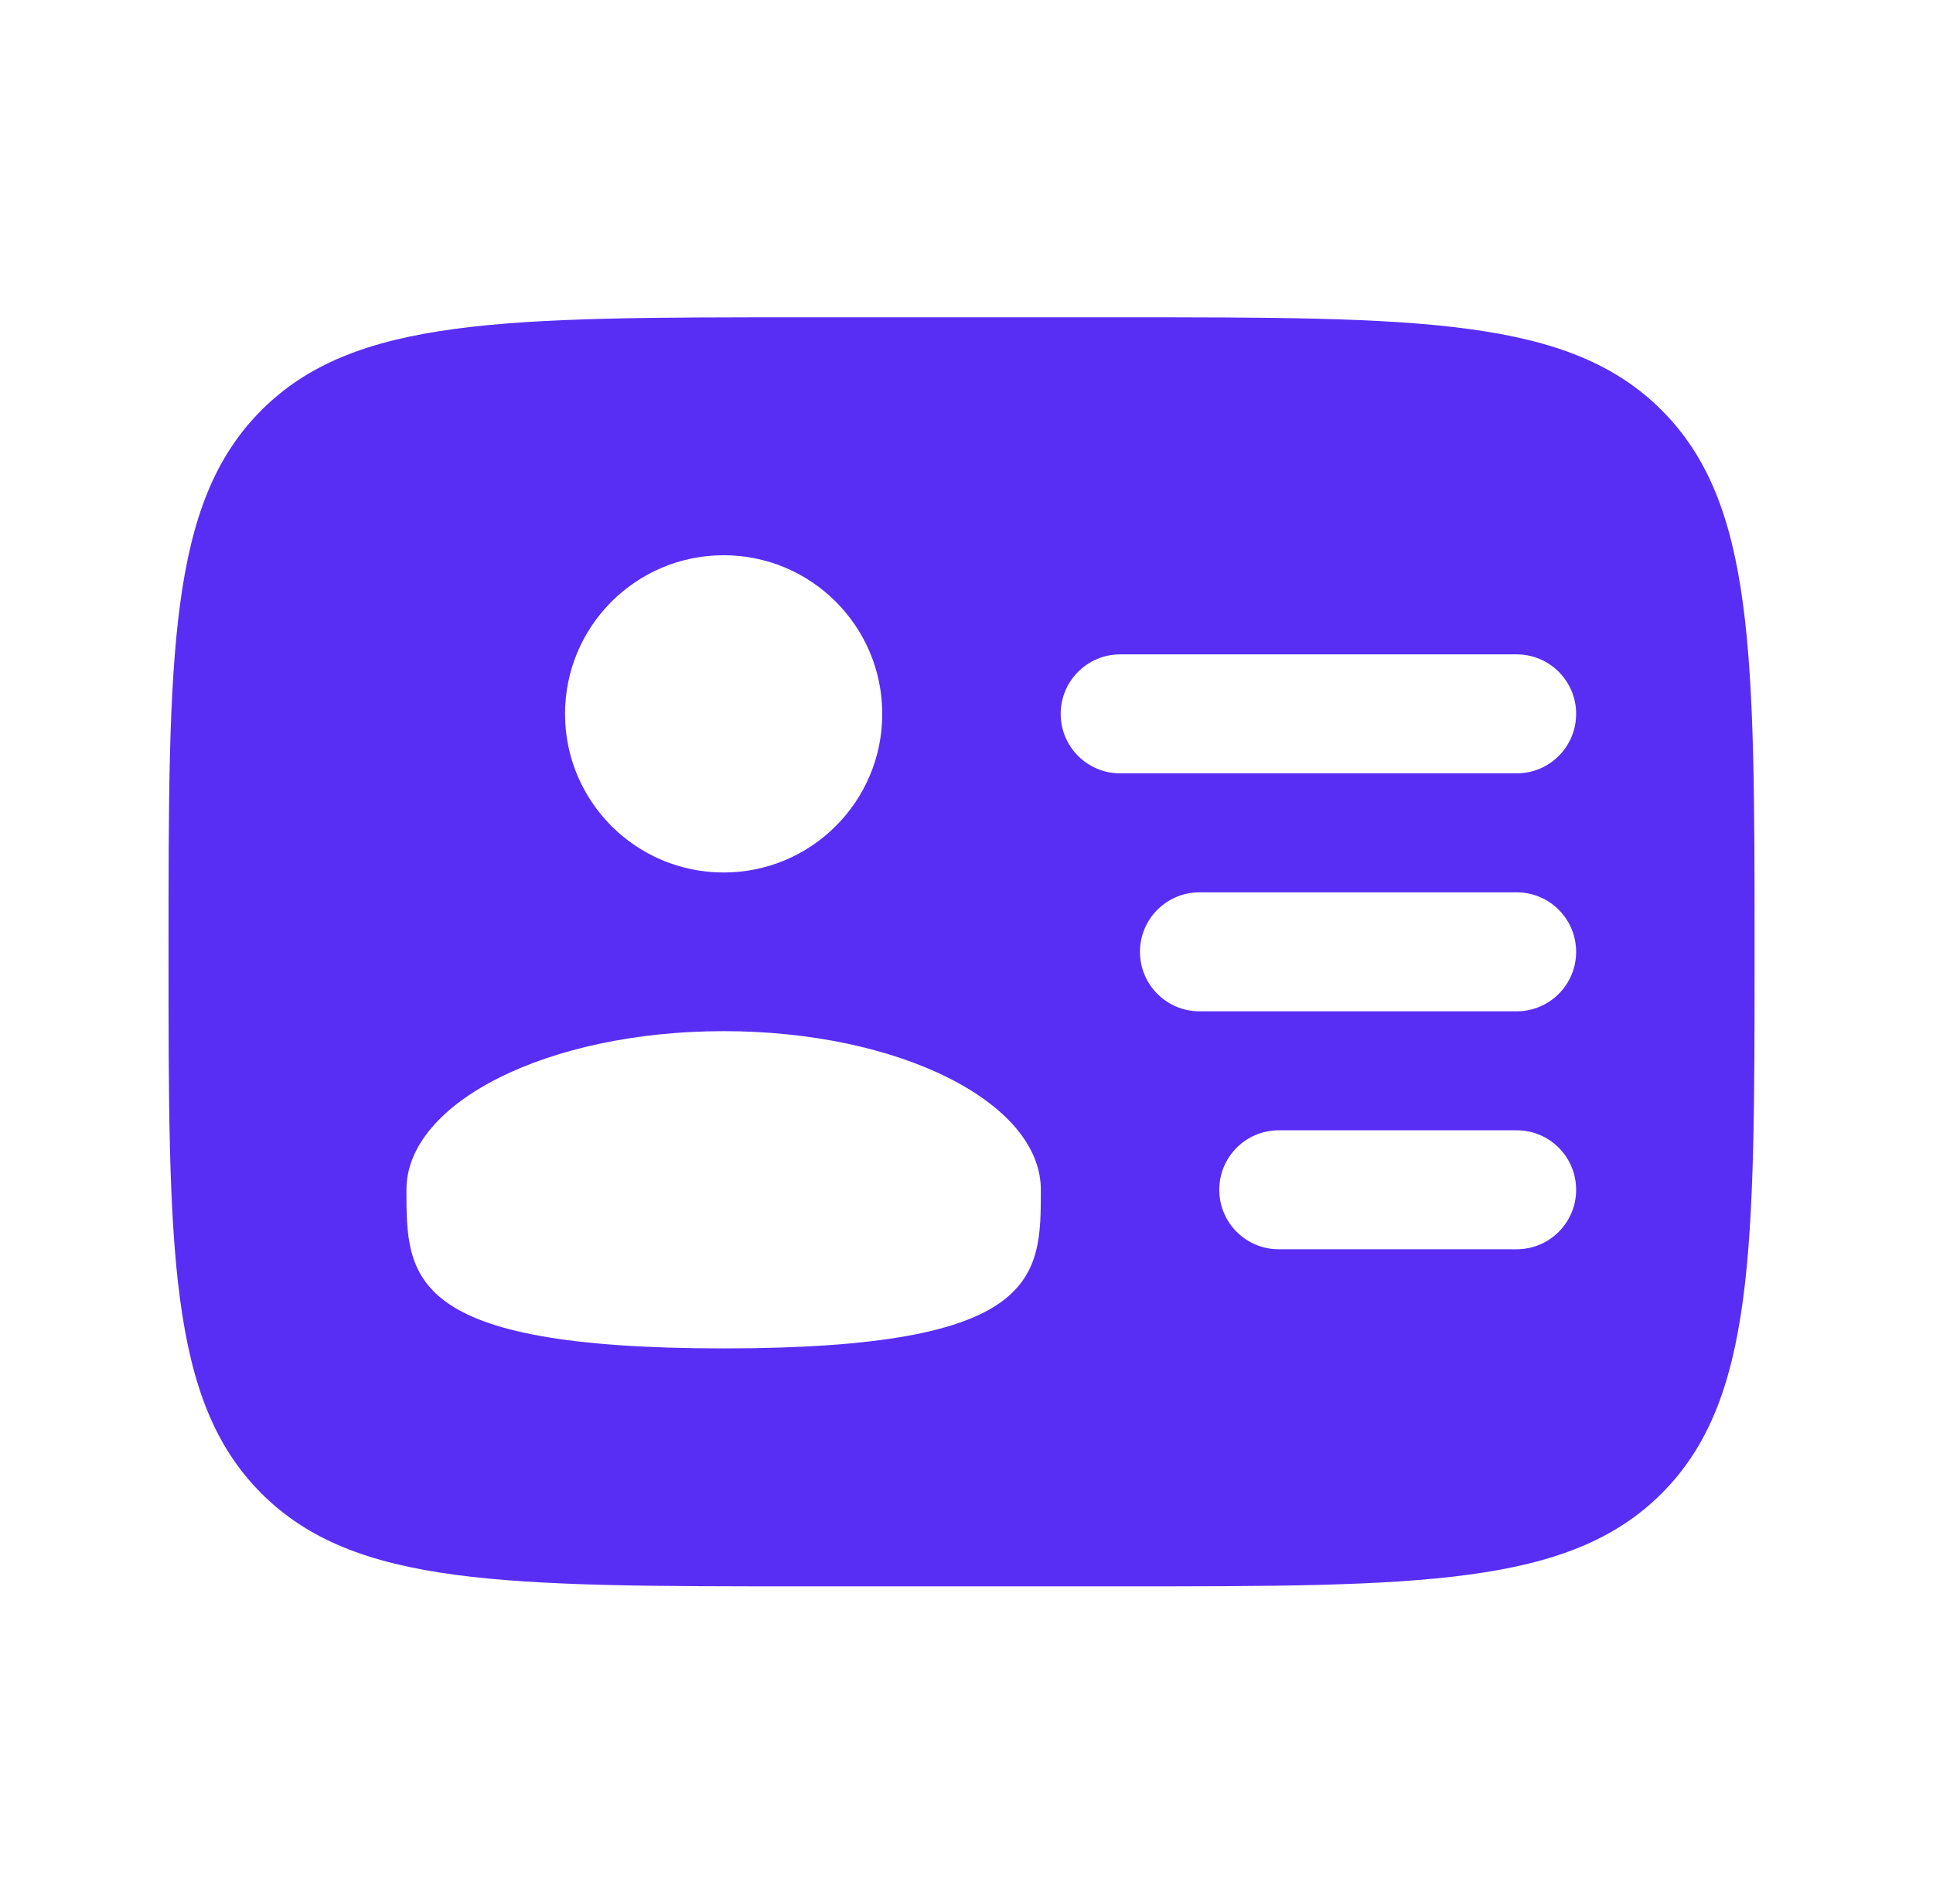 <?xml version="1.0" encoding="UTF-8"?> <svg xmlns="http://www.w3.org/2000/svg" width="65" height="64" viewBox="0 0 65 64" fill="none"><path fill-rule="evenodd" clip-rule="evenodd" d="M27 10.667H37.667C47.723 10.667 52.752 10.667 55.876 13.791C59 16.915 59 21.944 59 32C59 42.057 59 47.085 55.876 50.209C52.752 53.333 47.723 53.333 37.667 53.333H27C16.943 53.333 11.915 53.333 8.791 50.209C5.667 47.085 5.667 42.057 5.667 32C5.667 21.944 5.667 16.915 8.791 13.791C11.915 10.667 16.943 10.667 27 10.667ZM35.667 24C35.667 22.895 36.562 22 37.667 22H51C52.105 22 53 22.895 53 24C53 25.105 52.105 26 51 26H37.667C36.562 26 35.667 25.105 35.667 24ZM38.333 32C38.333 30.895 39.229 30 40.333 30H51C52.105 30 53 30.895 53 32C53 33.105 52.105 34 51 34H40.333C39.229 34 38.333 33.105 38.333 32ZM41 40C41 38.895 41.895 38 43 38H51C52.105 38 53 38.895 53 40C53 41.105 52.105 42 51 42H43C41.895 42 41 41.105 41 40ZM29.667 24C29.667 26.946 27.279 29.333 24.333 29.333C21.388 29.333 19 26.946 19 24C19 21.055 21.388 18.667 24.333 18.667C27.279 18.667 29.667 21.055 29.667 24ZM24.333 45.333C35 45.333 35 42.946 35 40C35 37.055 30.224 34.667 24.333 34.667C18.442 34.667 13.667 37.055 13.667 40C13.667 42.946 13.667 45.333 24.333 45.333Z" fill="#582EF4"></path></svg> 